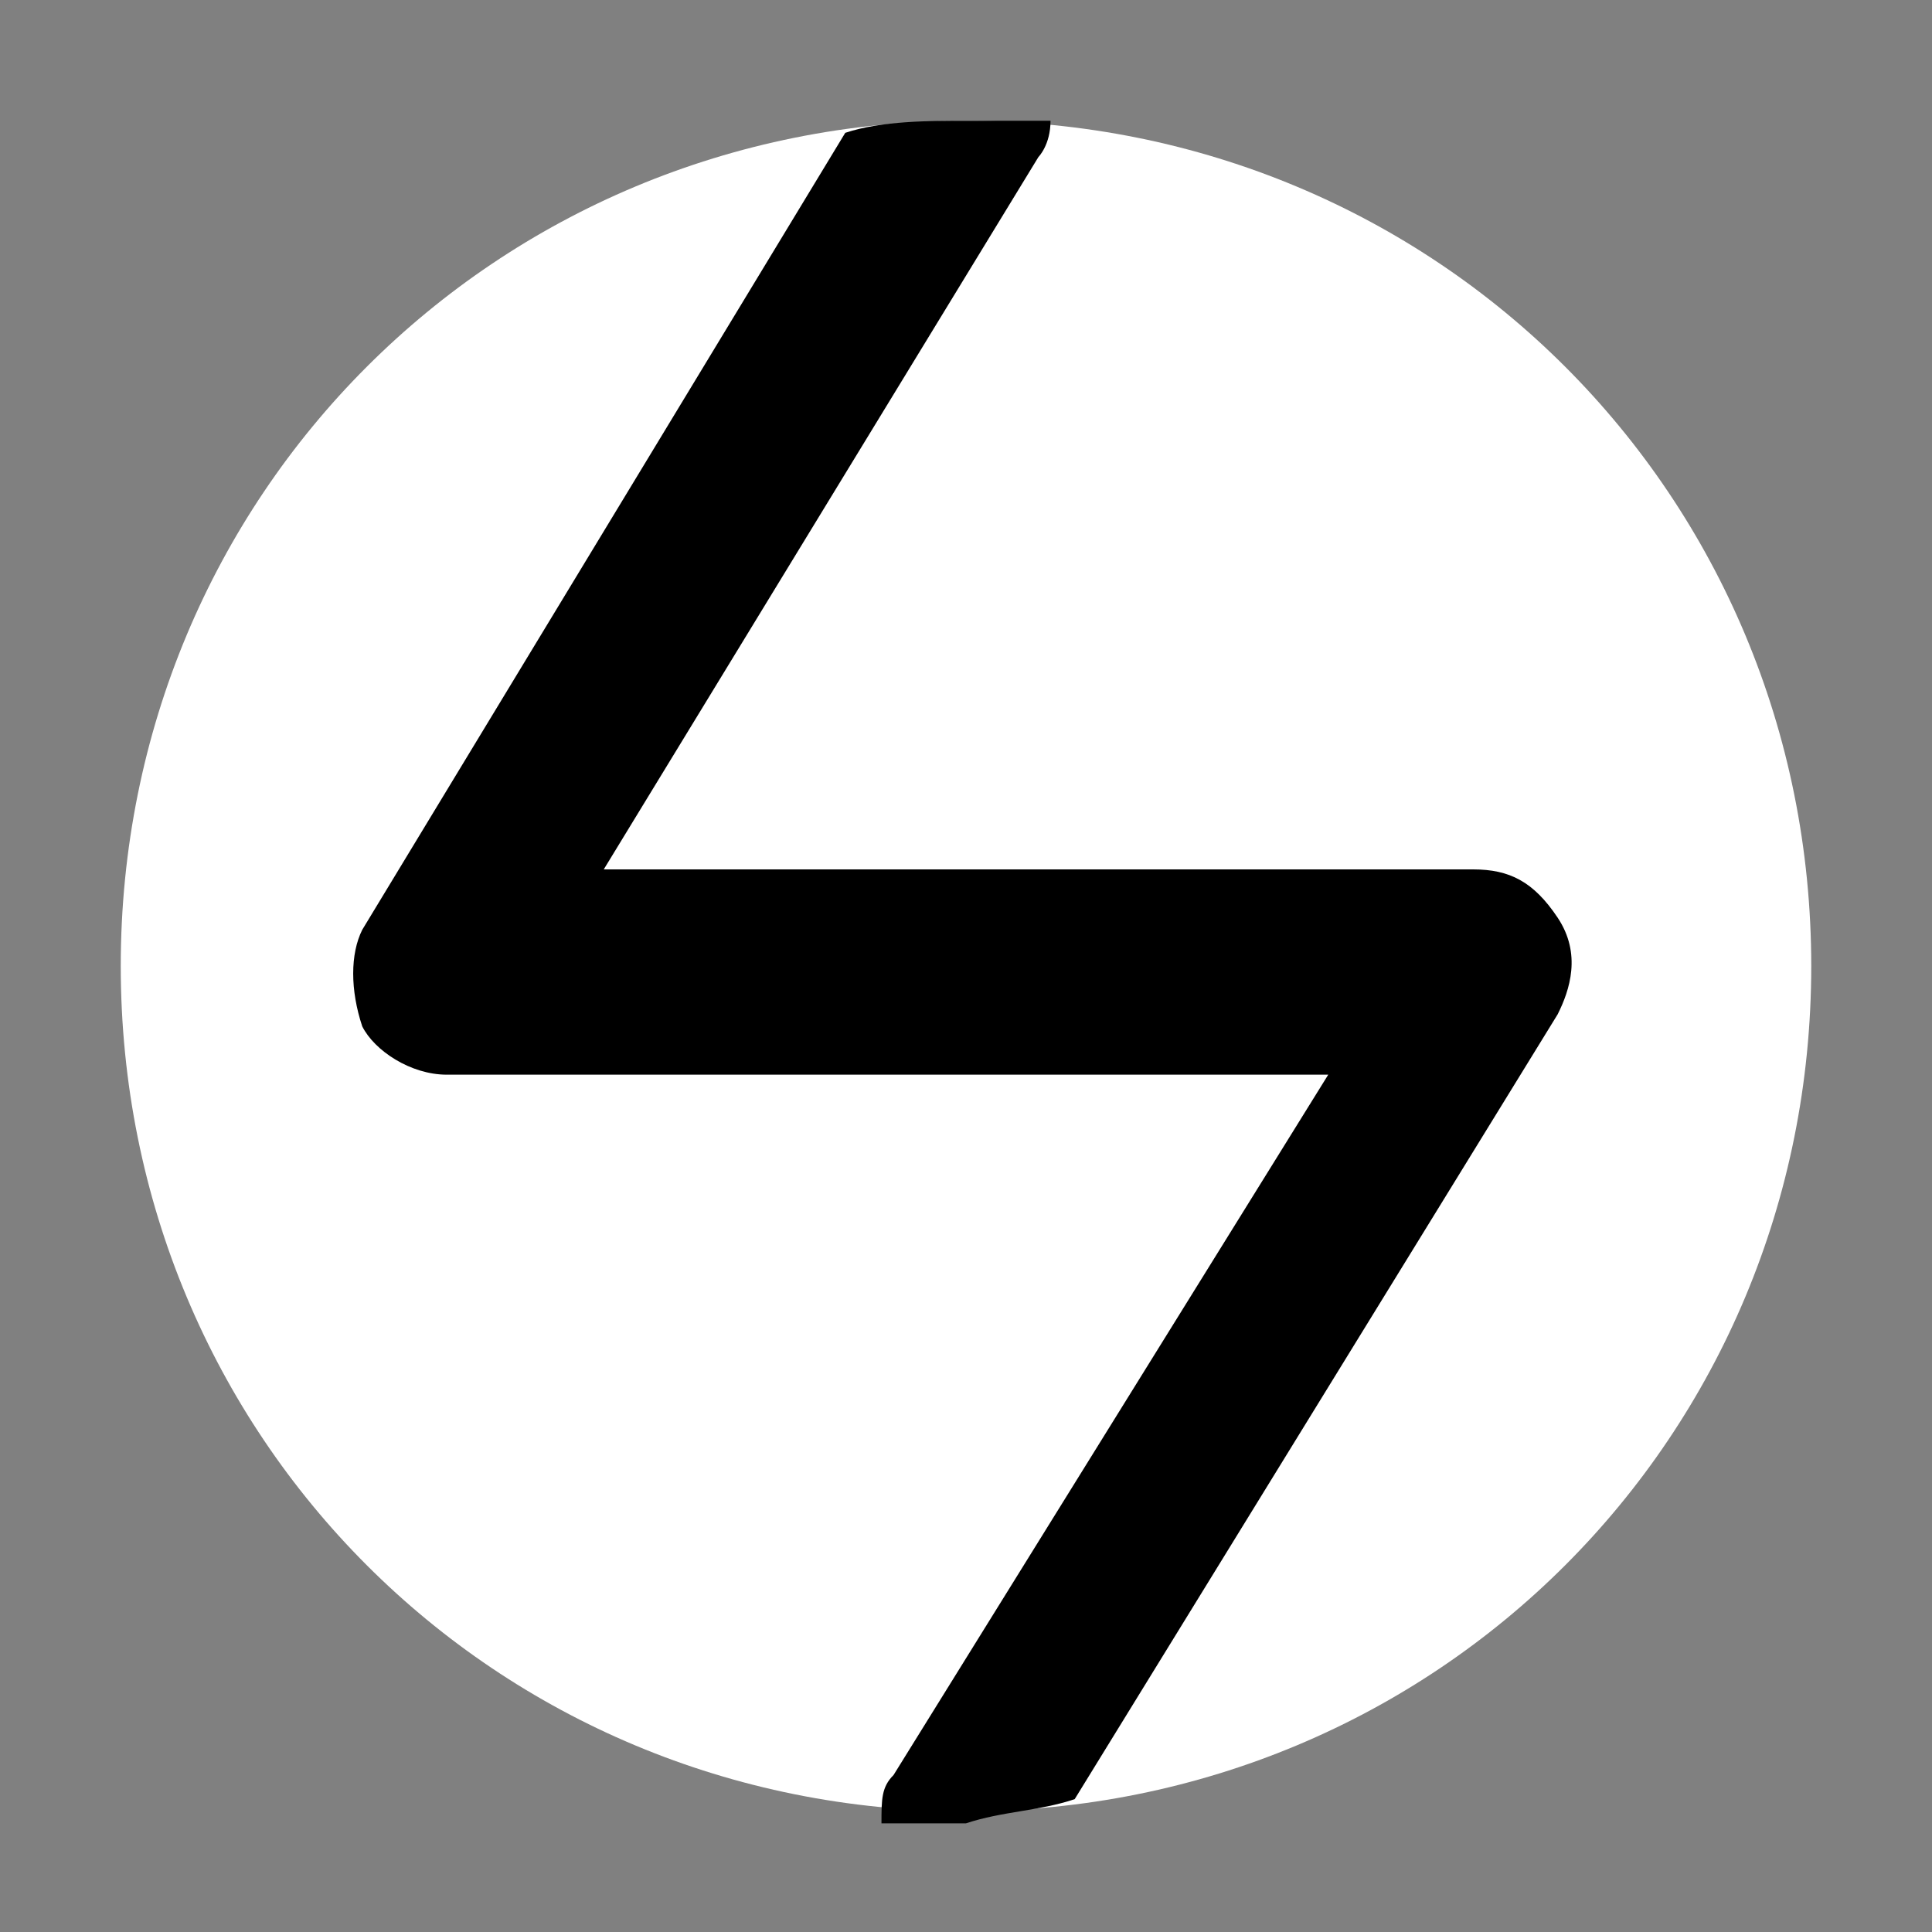 <?xml version="1.0" encoding="utf-8"?>
<!-- Generator: Adobe Illustrator 24.1.2, SVG Export Plug-In . SVG Version: 6.00 Build 0)  -->
<svg version="1.1" id="图层_7" xmlns="http://www.w3.org/2000/svg" xmlns:xlink="http://www.w3.org/1999/xlink" x="0px" y="0px"
	 width="16px" height="16px" viewBox="0 0 16 16" enable-background="new 0 0 16 16" xml:space="preserve">
<rect x="0" y="0" width="16" height="16" fill="#808080" stroke="none"/>
<path d="M8,15L8,15c-3.9,0-7-3.1-7-7l0,0c0-3.9,3.1-7,7-7l0,0c3.9,0,7,3.1,7,7l0,0C15,11.9,11.9,15,8,15z"
fill="#ffffff" stroke="param(outline)" stroke-width="param(outline-width)"/>
<path d="M8.9,14.9l4-6.5c0.1-0.2,0.2-0.5,0-0.8s-0.4-0.4-0.7-0.4H5l3.6-5.9C8.6,1.3,8.7,1.2,8.7,1C8.4,1,8.2,1,8,1
	C7.7,1,7.3,1,7,1.1L3,7.7C2.9,7.9,2.9,8.2,3,8.5c0.1,0.2,0.4,0.4,0.7,0.4H11l-3.6,5.8c-0.1,0.1-0.1,0.2-0.1,0.4c0.2,0,0.5,0,0.7,0
	C8.3,15,8.6,15,8.9,14.9z"
	fill="param(fill)" stroke-width="0"/>
</svg>
